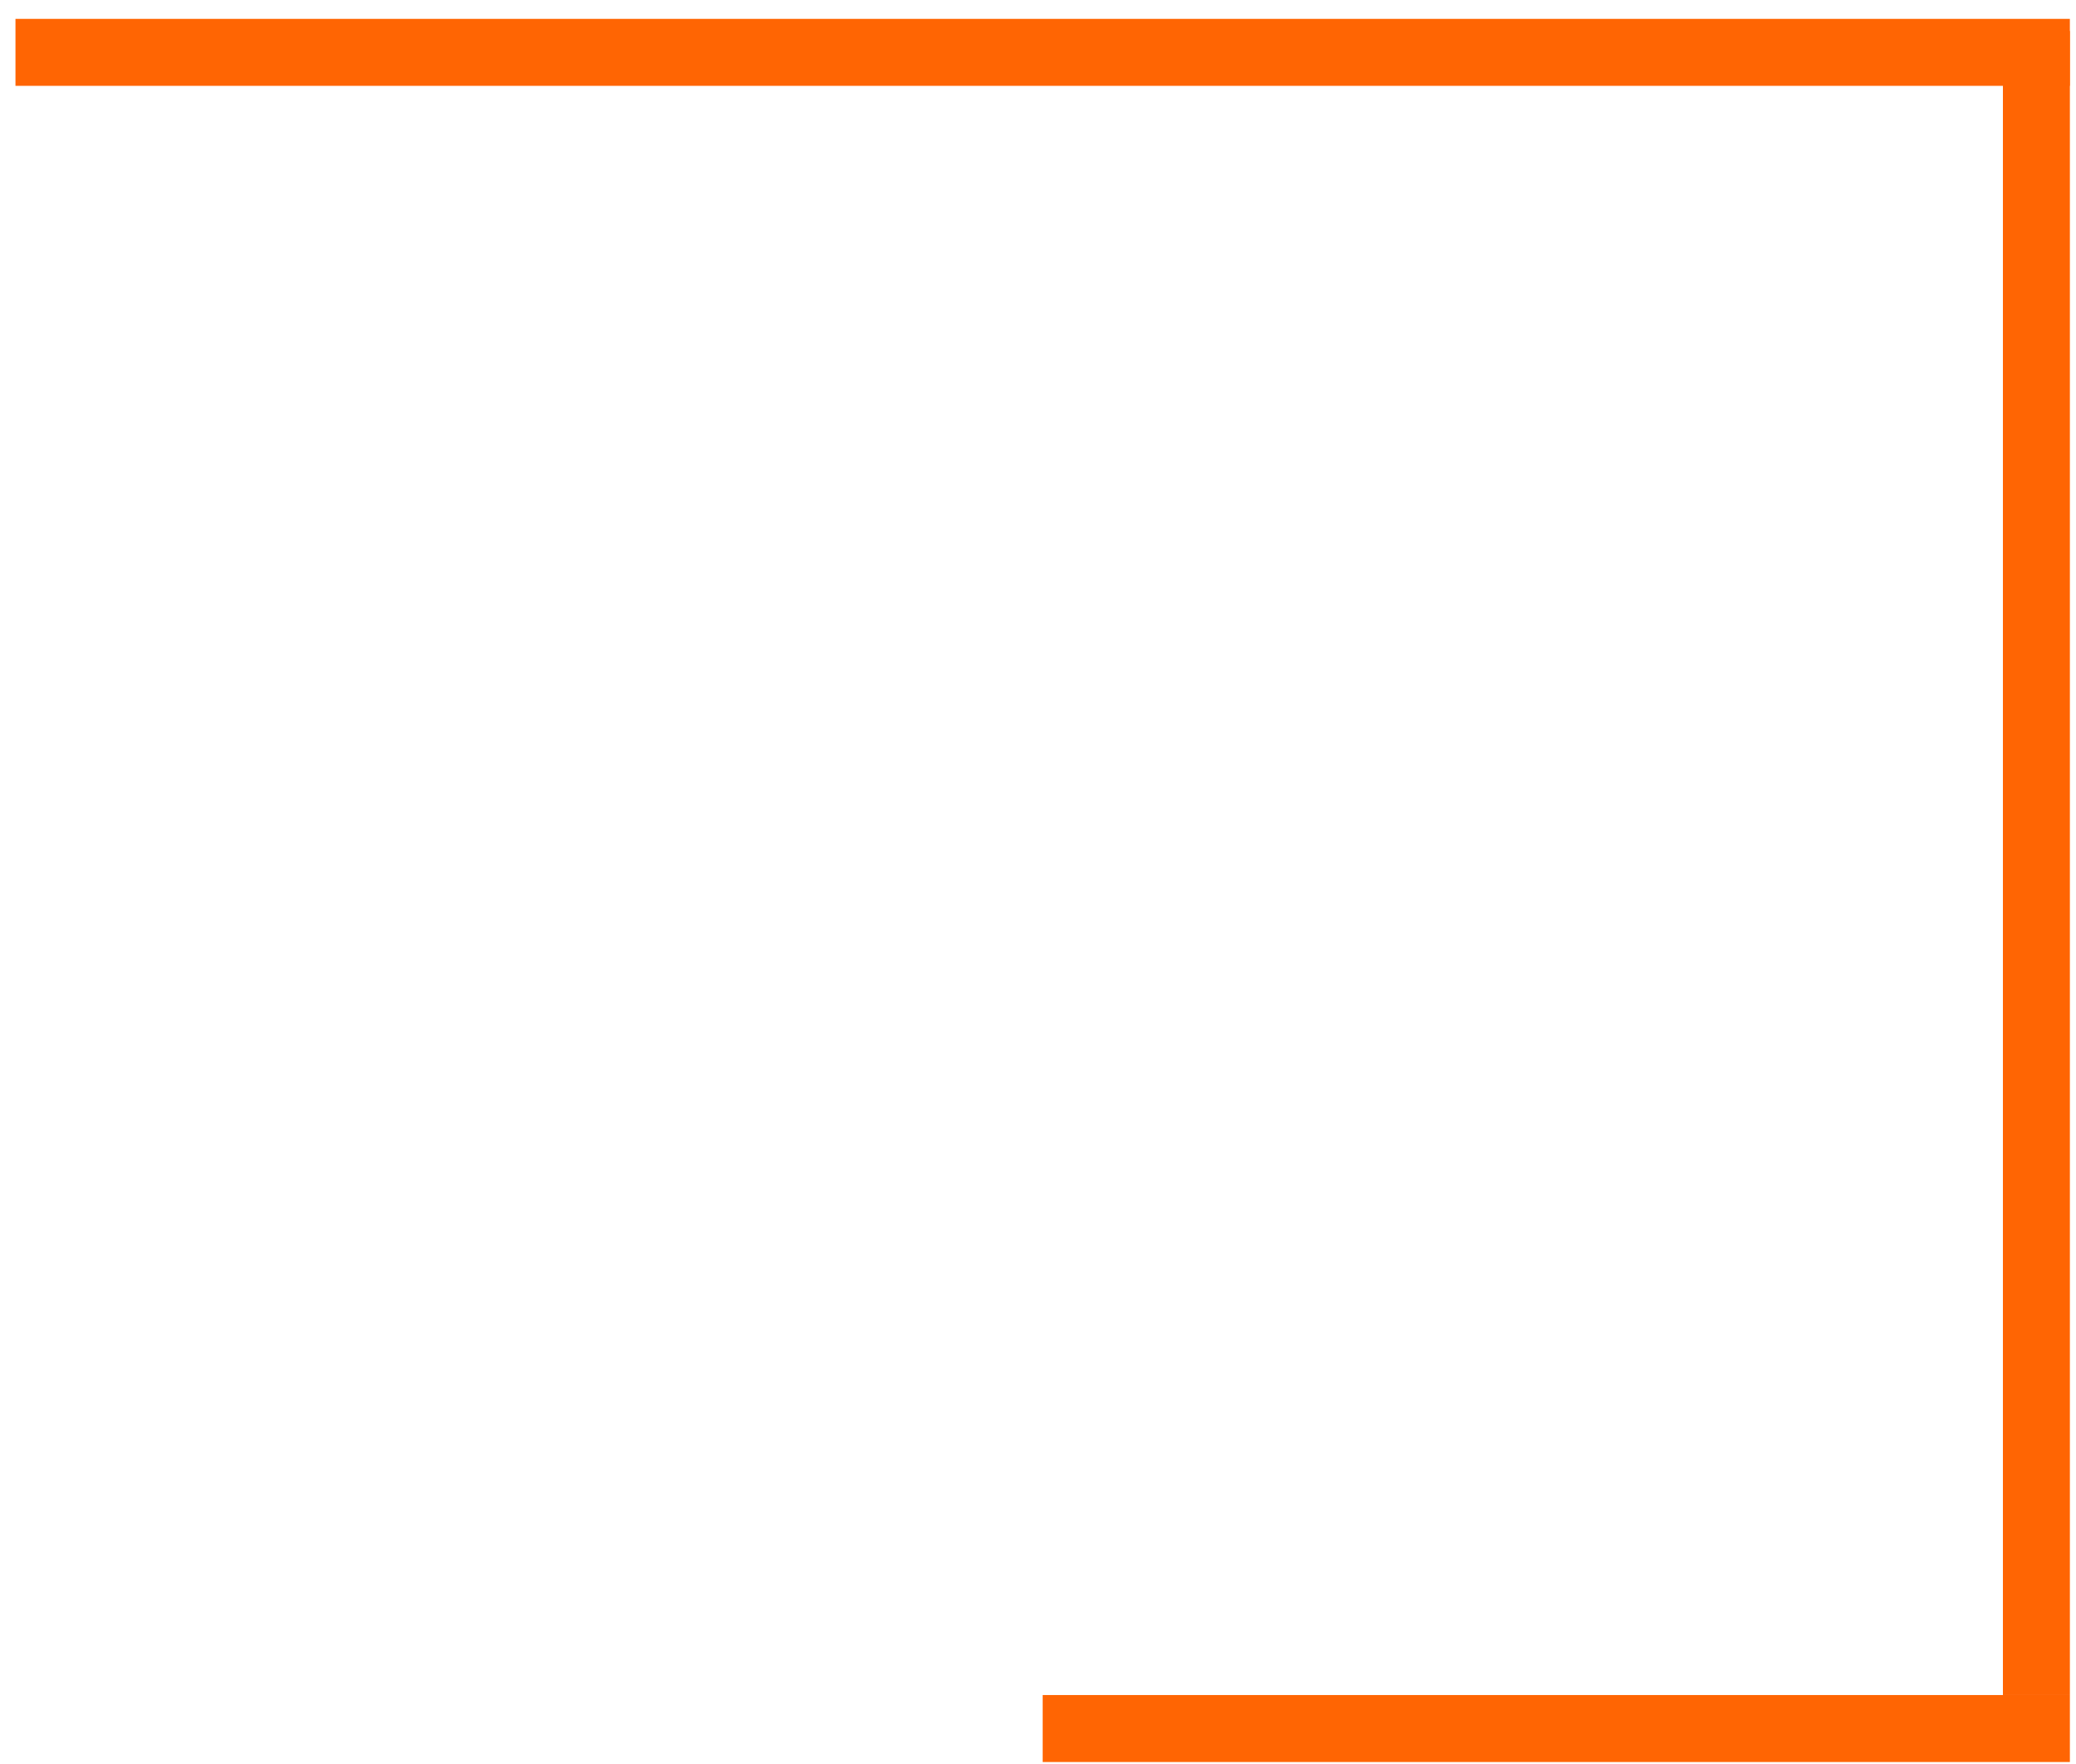 <svg width="93" height="79" viewBox="0 0 93 79" fill="none" xmlns="http://www.w3.org/2000/svg">
<g id="Group 9">
<line id="Line 3" x1="92.726" y1="77.424" x2="46.709" y2="77.424" stroke="#FF6503" stroke-width="3"/>
<line id="Line 4" x1="92.725" y1="2.345" x2="0.693" y2="2.345" stroke="#FF6503" stroke-width="3"/>
<line id="Line 5" x1="91.226" y1="75.924" x2="91.226" y2="1.389" stroke="#FF6503" stroke-width="3"/>
</g>
</svg>
